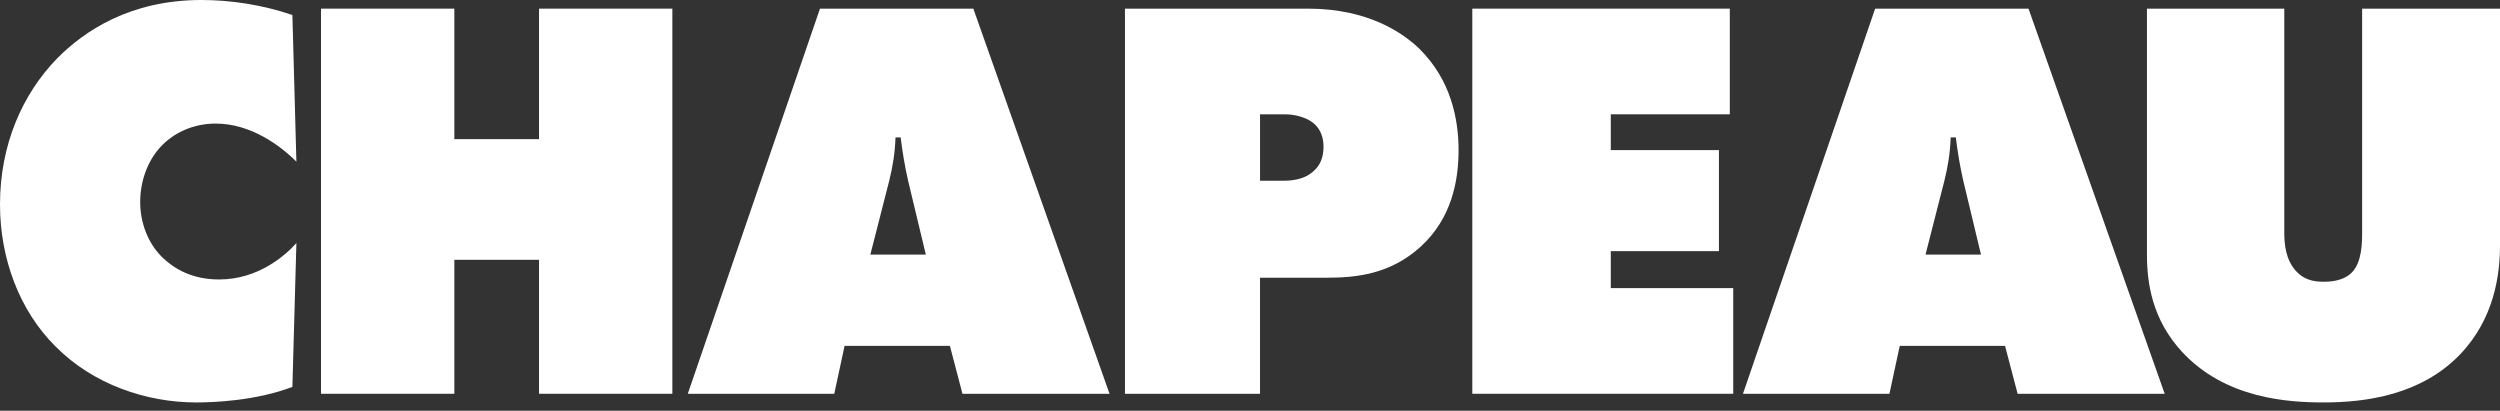 <svg xmlns="http://www.w3.org/2000/svg" fill="none" viewBox="0 0 140 23" height="23" width="140">
<rect x="0" y="0" width="140" height="23" fill="#333333" stroke="none"/>
<g clip-path="url(#clip0_111_134)">
<path fill="white" d="M16.375 21.664C14.357 22.44 11.985 22.537 10.991 22.537C8.204 22.537 5.223 21.535 3.108 19.401C1.09 17.396 0 14.486 0 11.446C0 8.116 1.249 5.27 3.205 3.265C4.71 1.746 7.274 0 11.279 0C12.882 0 14.676 0.259 16.374 0.841L16.598 9.054C15.701 8.149 14.034 6.92 12.08 6.92C10.862 6.92 9.741 7.404 8.972 8.246C8.235 9.055 7.851 10.186 7.851 11.317C7.851 12.449 8.268 13.613 9.1 14.422C9.741 15.036 10.734 15.65 12.272 15.65C14.451 15.65 15.957 14.325 16.598 13.614L16.374 21.665L16.375 21.664Z"></path>
<path fill="white" d="M17.977 22.052V0.484H25.443V7.792H30.186V0.484H37.652V22.051H30.186V14.549H25.443V22.051H17.977V22.052Z"></path>
<path fill="white" d="M47.296 19.368L46.719 22.052H38.516L45.919 0.484H54.507L62.134 22.051H53.898L53.194 19.367H47.297L47.296 19.368ZM50.437 7.696H50.149C50.116 8.601 49.988 9.344 49.797 10.12L48.739 14.259H51.847L50.854 10.12C50.661 9.28 50.533 8.472 50.437 7.696Z"></path>
<path fill="white" d="M62.998 22.052V0.484H73.253C76.65 0.484 78.604 1.874 79.501 2.748C81.263 4.494 81.68 6.693 81.68 8.406C81.68 10.12 81.296 12.222 79.565 13.806C77.867 15.358 75.945 15.552 74.31 15.552H70.561V22.051H62.998V22.052ZM70.561 10.12H71.875C72.26 10.12 73.06 10.088 73.606 9.538C73.894 9.28 74.118 8.86 74.118 8.213C74.118 7.534 73.829 7.114 73.541 6.887C73.189 6.595 72.549 6.402 71.972 6.402H70.562V10.12H70.561Z"></path>
<path fill="white" d="M82.449 22.052V0.484H96.869V6.401H90.204V8.406H96.26V14.064H90.204V16.134H97.061V22.051H82.449V22.052Z"></path>
<path fill="white" d="M106.386 19.368L105.809 22.052H97.606L105.008 0.484H113.596L121.223 22.051H112.987L112.282 19.367H106.386V19.368ZM109.527 7.696H109.238C109.205 8.601 109.077 9.344 108.886 10.12L107.828 14.259H110.936L109.943 10.12C109.75 9.28 109.622 8.472 109.526 7.696H109.527Z"></path>
<path fill="white" d="M120.229 0.484H127.92V12.998C127.92 13.645 127.985 14.55 128.594 15.197C129.011 15.649 129.523 15.779 130.132 15.779C130.934 15.779 131.414 15.553 131.702 15.261C132.279 14.679 132.279 13.548 132.279 12.998V0.484H140.001V13.709C140.001 15.391 139.681 17.848 137.758 19.853C135.579 22.116 132.503 22.536 130.131 22.536C128.177 22.536 124.619 22.342 122.184 19.691C120.517 17.88 120.229 15.843 120.229 14.258V0.484Z"></path>
</g>
<defs>
<clipPath id="clip0_111_134">
<rect fill="white" height="22.537" width="140"></rect>
</clipPath>
</defs>
</svg>
